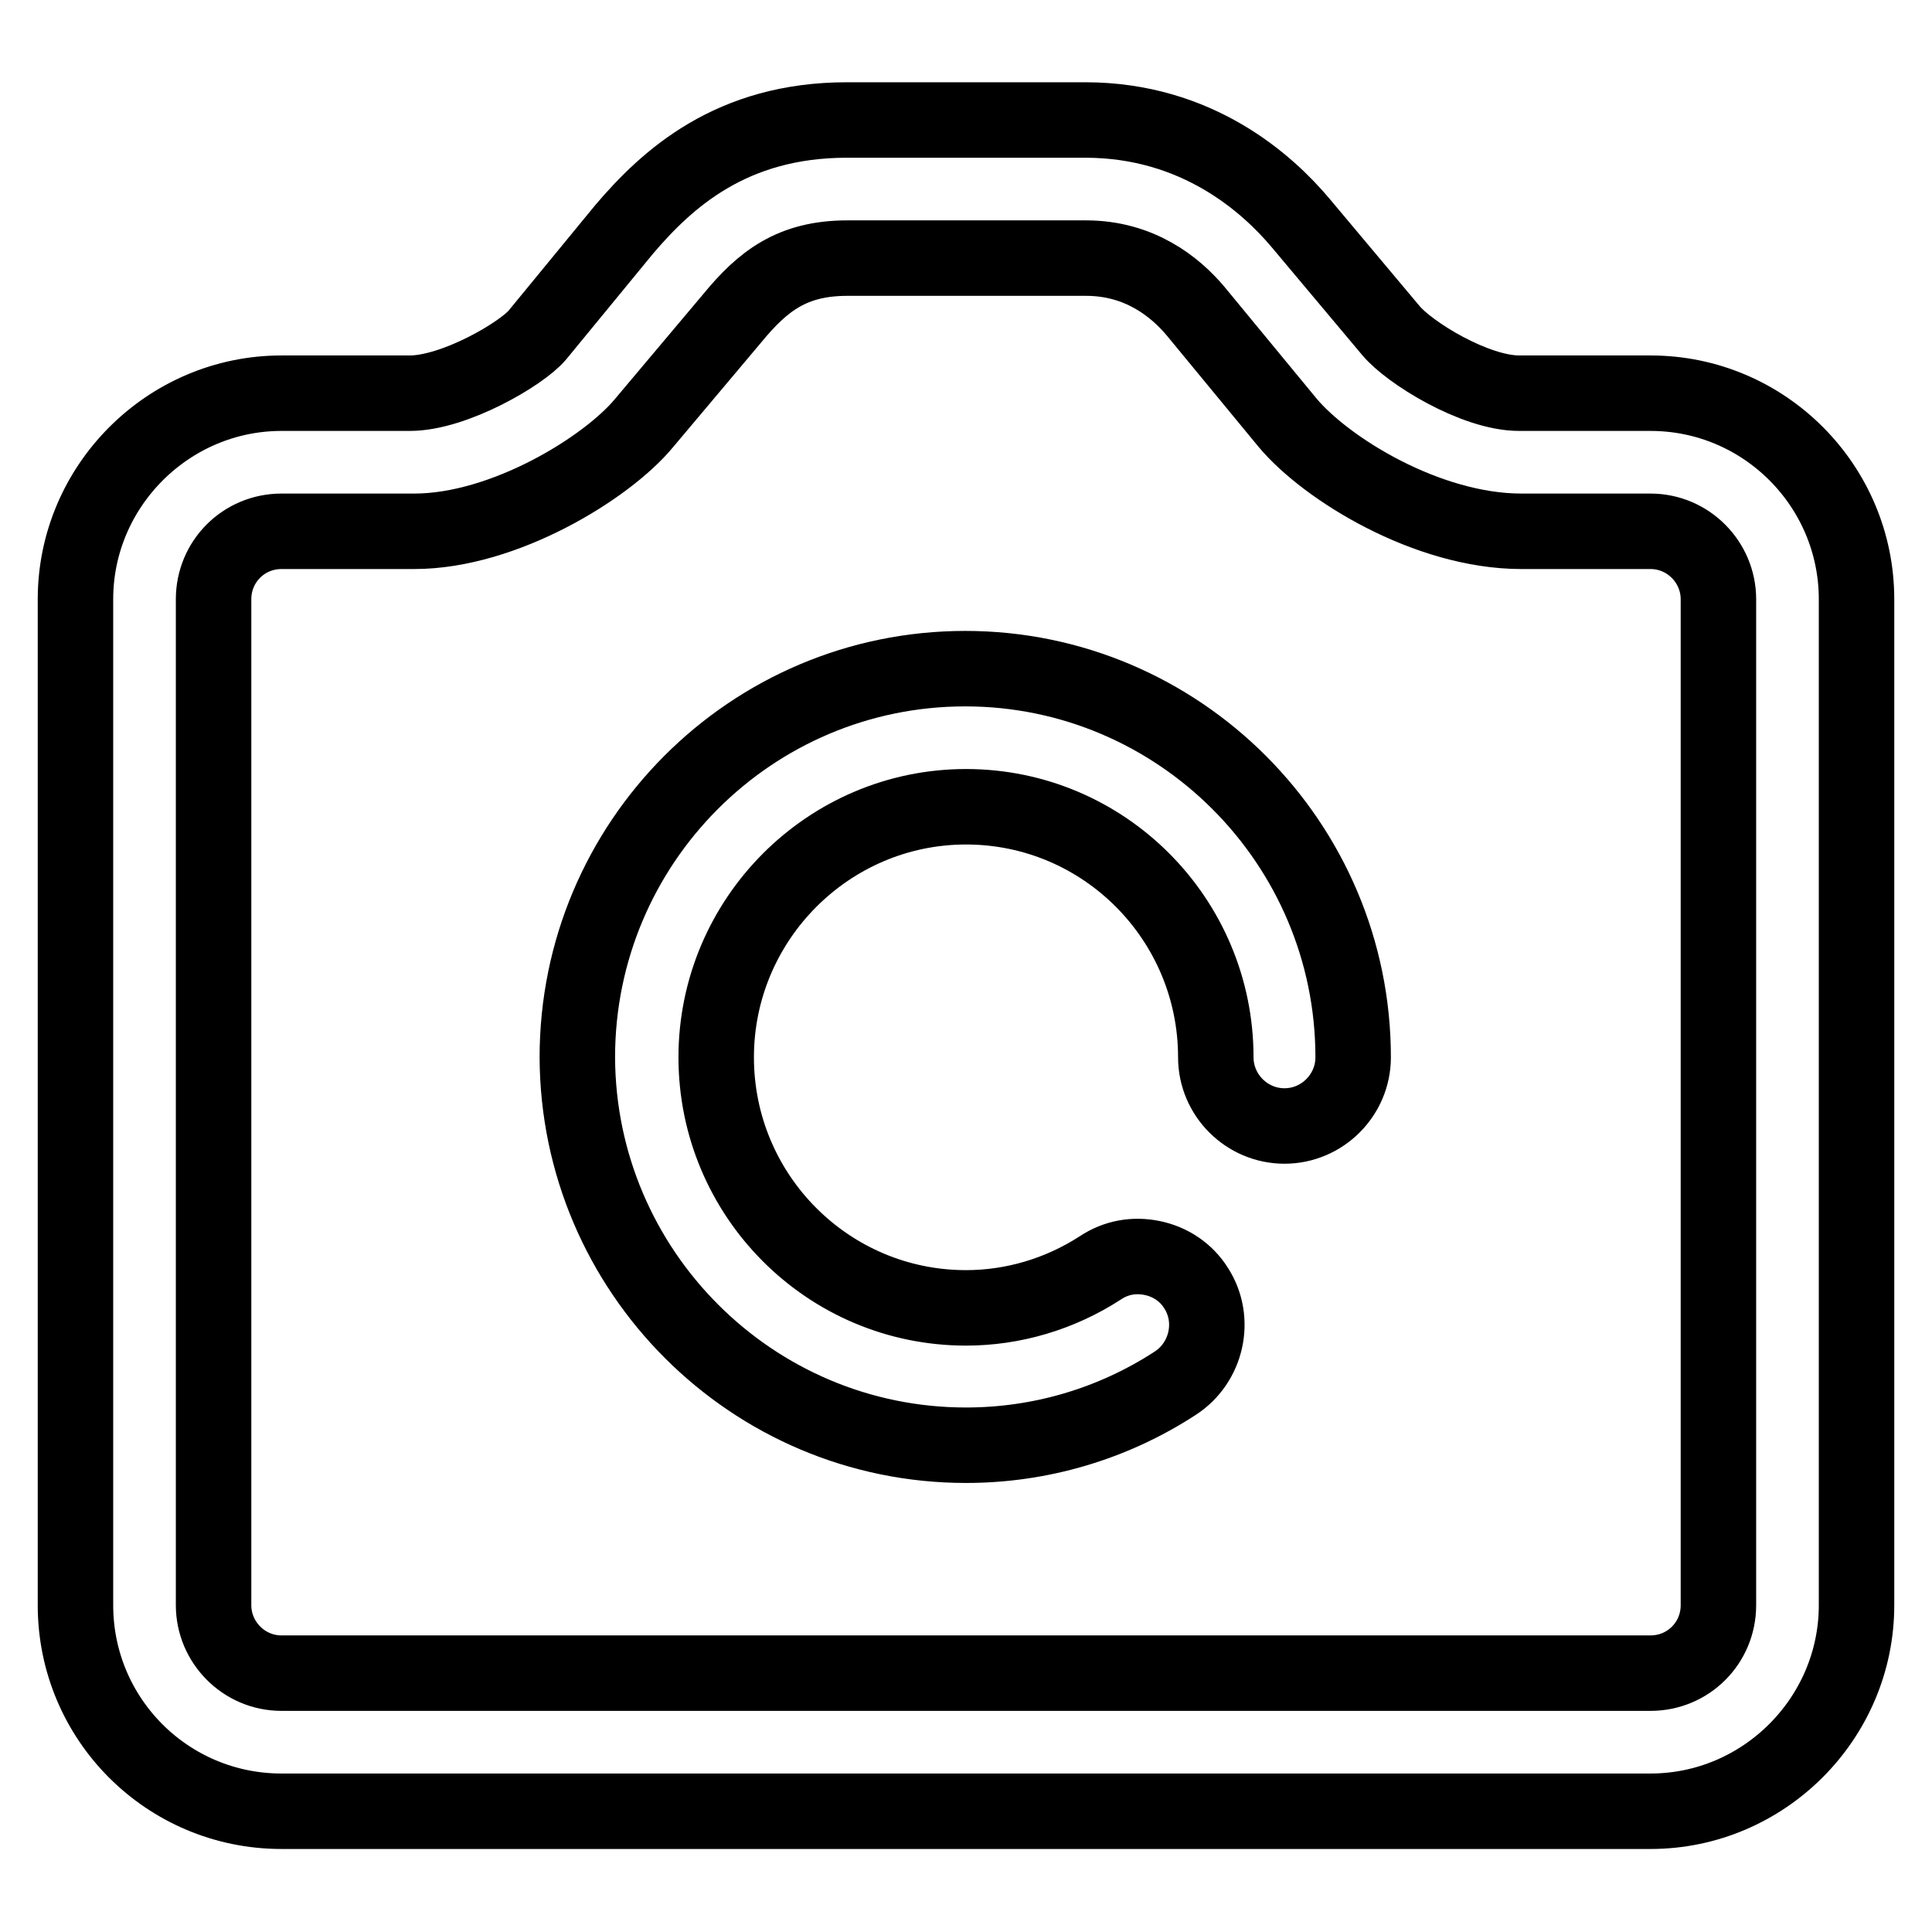 <?xml version="1.0" encoding="utf-8"?>
<!-- Svg Vector Icons : http://www.onlinewebfonts.com/icon -->
<!DOCTYPE svg PUBLIC "-//W3C//DTD SVG 1.1//EN" "http://www.w3.org/Graphics/SVG/1.1/DTD/svg11.dtd">
<svg version="1.1" xmlns="http://www.w3.org/2000/svg" xmlns:xlink="http://www.w3.org/1999/xlink" x="0px" y="0px" viewBox="0 0 256 256" enable-background="new 0 0 256 256" xml:space="preserve">
<g> <path stroke-width="10" fill-opacity="0" stroke="#000000"  d="M218.7,52.1h-17.4c-5.9,0-14.6-5.4-17-8.3l-12-14.3c-4.3-5.1-13.6-13.6-28.5-13.6h-31.6 c-15.3,0-23.8,7.8-29.5,14.5L71.2,44.4c-2.1,2.5-11,7.7-16.9,7.7h-17c-15,0-27.3,12.3-27.3,27.3v133.3c0,15.1,12.2,27.3,27.3,27.3 h181.4c15,0,27.3-12.3,27.3-27.3V79.4C246,64.4,233.8,52.1,218.7,52.1z M112.3,34.2h31.6c7.1,0,11.8,3.8,14.5,7L170.6,56 c5.1,6.1,18.5,14.4,31,14.4h17.1c5,0,9,4.1,9,9v133.3c0,5-4,9-9,9H37.3c-5,0-9-4.1-9-9V79.4c0-5,4-9,9-9h17.6 c11.9,0,25.5-8.4,30.4-14.3l11.7-13.9C101.1,37.2,105,34.2,112.3,34.2z M128,191.5c9.8,0,19.4-2.8,27.7-8.2 c4.2-2.7,5.5-8.4,2.8-12.6c-1.3-2.1-3.4-3.5-5.8-4c-2.4-0.5-4.8-0.1-6.9,1.3c-5.4,3.5-11.6,5.3-17.8,5.3 c-18.3,0-33.1-14.9-33.1-33.2c0-18.3,14.9-33.2,33.1-33.2c18.3,0,33.1,14.9,33.1,33.2c0,5,4.1,9.1,9.1,9.1c5,0,9.1-4.1,9.1-9.1 c0-28.4-23.1-51.5-51.4-51.5c-28.4,0-51.4,23.1-51.4,51.5C76.6,168.4,99.6,191.5,128,191.5z"/></g>
</svg>